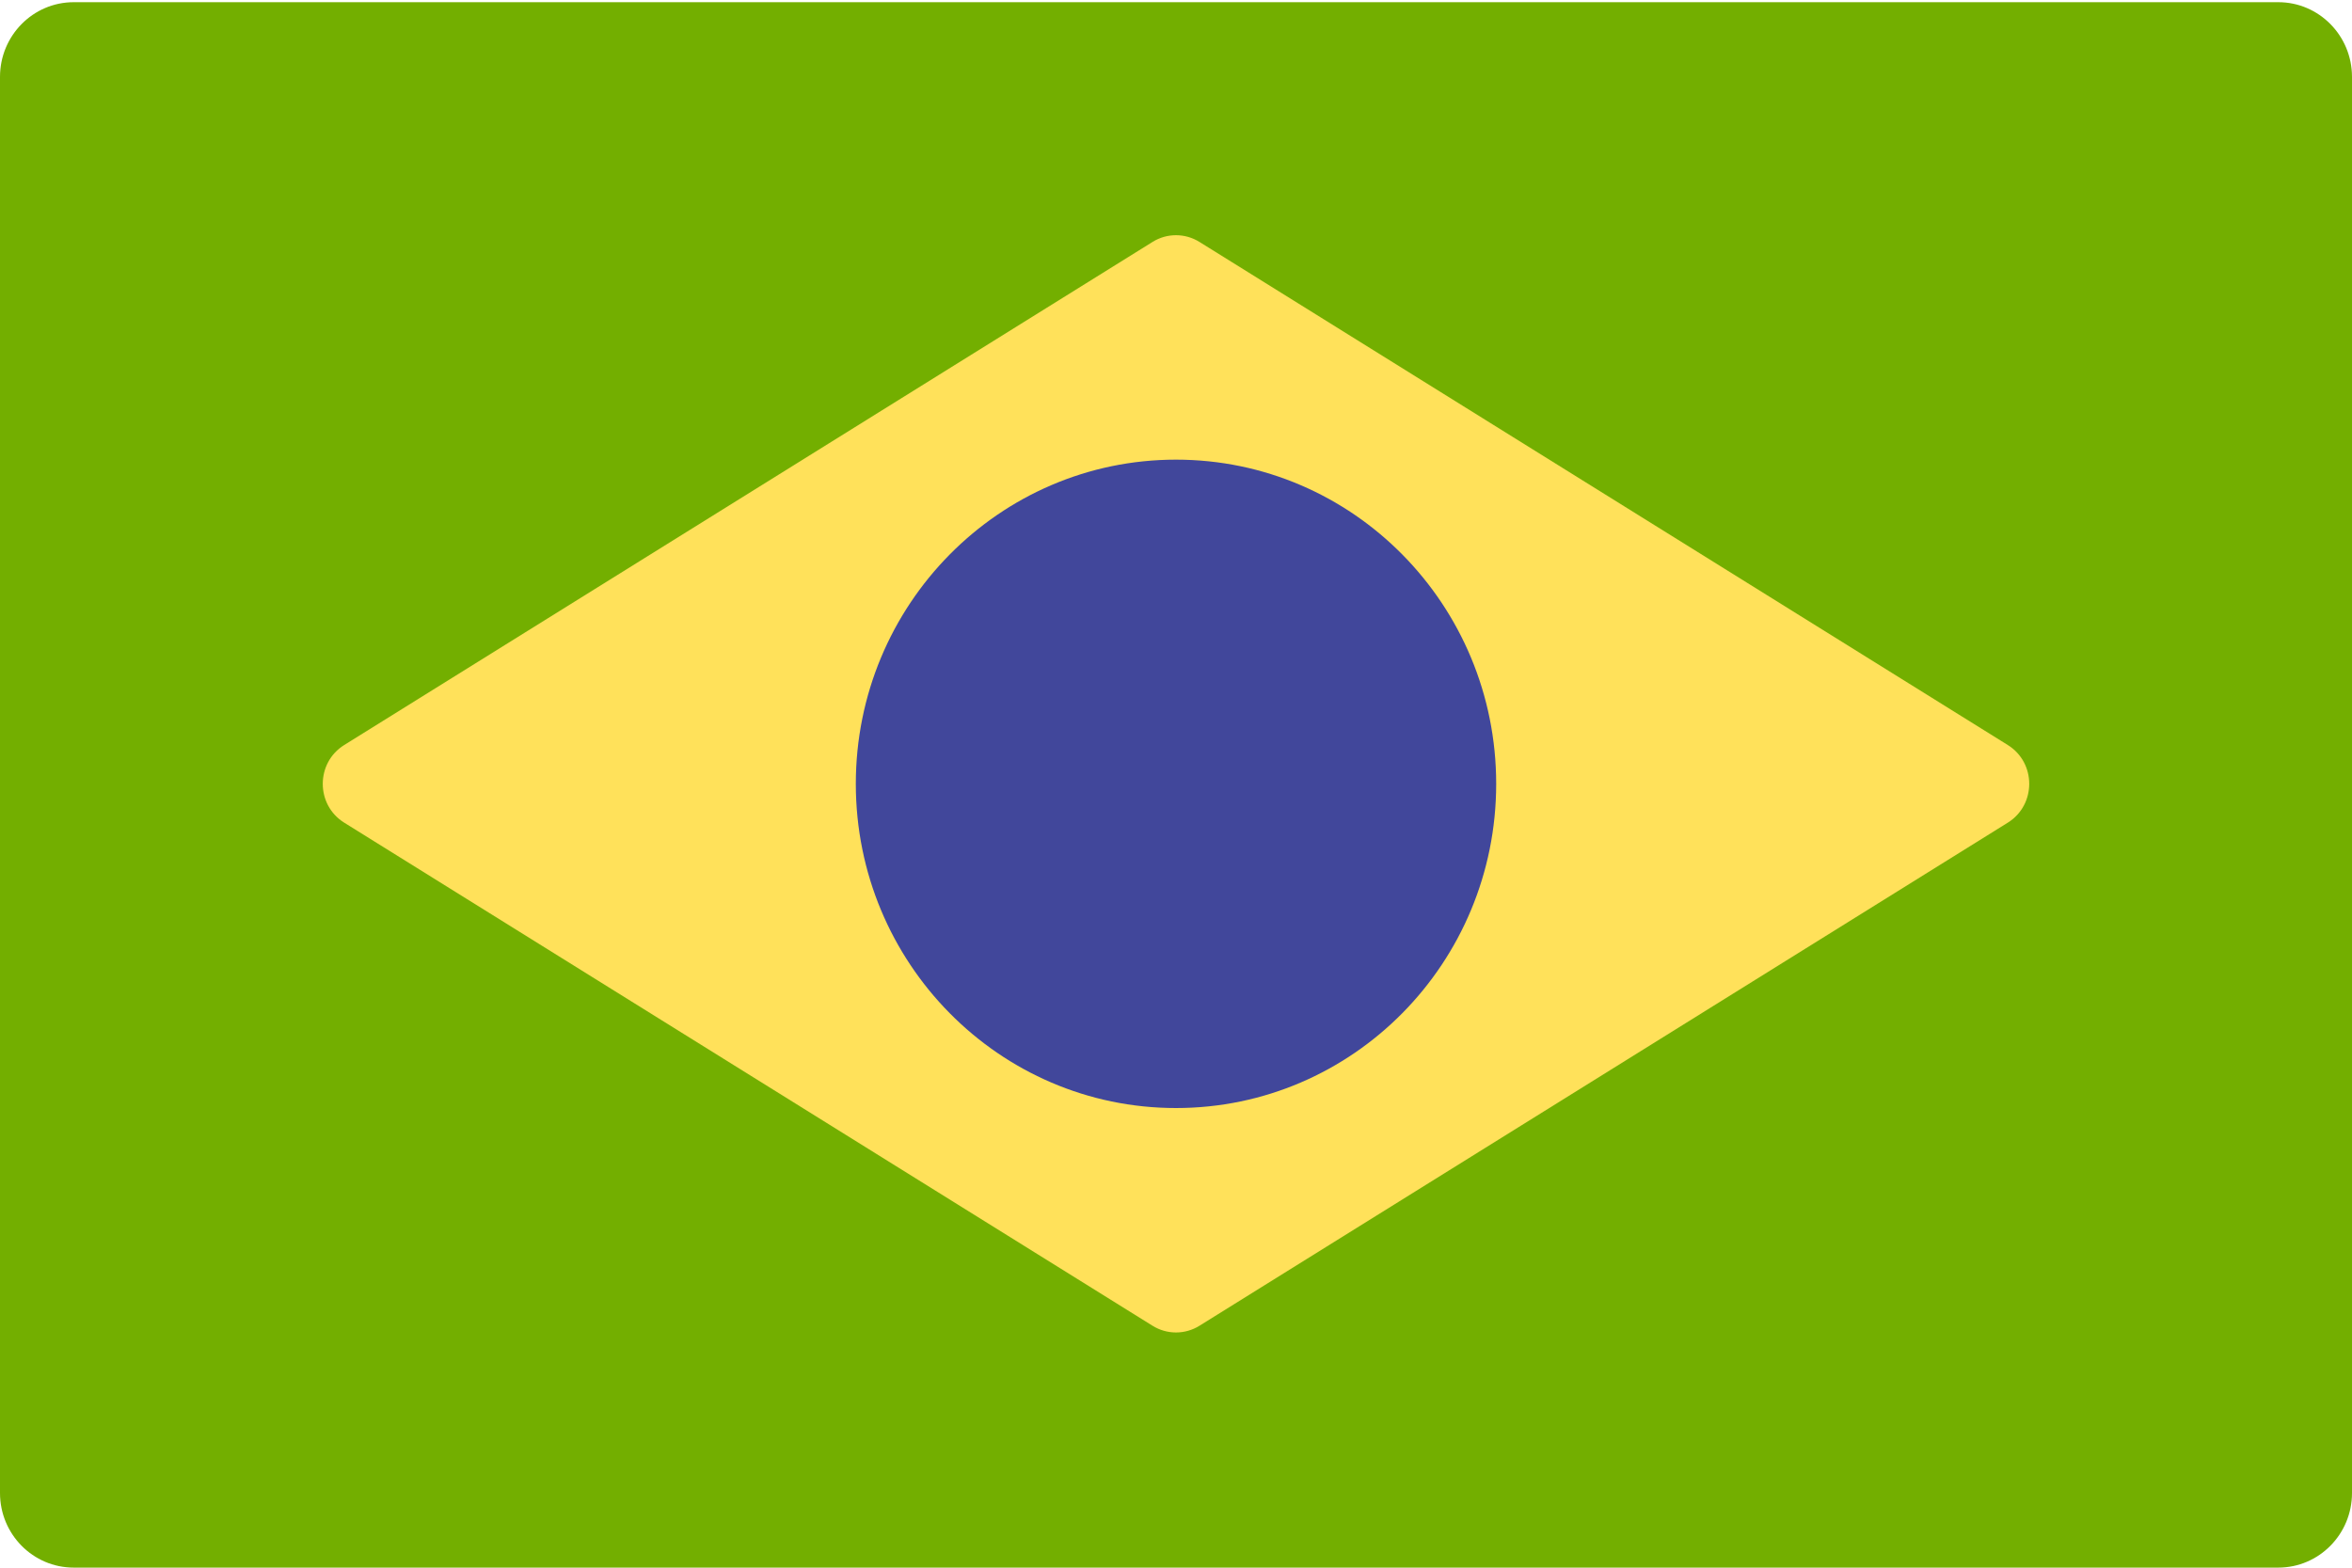 <svg width="30" height="20" viewBox="0 0 30 20" fill="none" xmlns="http://www.w3.org/2000/svg">
<g clip-path="url(#clip0_195_860)">
<path d="M29.06 0.028H0.94C0.421 0.028 0 0.455 0 0.981V19.047C0 19.573 0.421 19.999 0.94 19.999H29.06C29.579 19.999 30 19.573 30 19.047V0.981C30 0.455 29.579 0.028 29.06 0.028Z" fill="#73AF00"/>
<path d="M14.7 3.087L4.39 9.505C4.026 9.732 4.026 10.268 4.39 10.495L14.7 16.913C14.884 17.028 15.116 17.028 15.3 16.913L25.61 10.495C25.974 10.268 25.974 9.732 25.61 9.505L15.3 3.087C15.116 2.972 14.883 2.972 14.7 3.087V3.087Z" fill="#FFE15A"/>
<path d="M15 14.136C17.256 14.136 19.084 12.284 19.084 10C19.084 7.716 17.256 5.864 15 5.864C12.745 5.864 10.916 7.716 10.916 10C10.916 12.284 12.745 14.136 15 14.136Z" fill="#41479B"/>
</g>
<defs>
<clipPath id="clip0_195_860">
<rect width="30" height="20" fill="white"/>
</clipPath>
</defs>
</svg>
